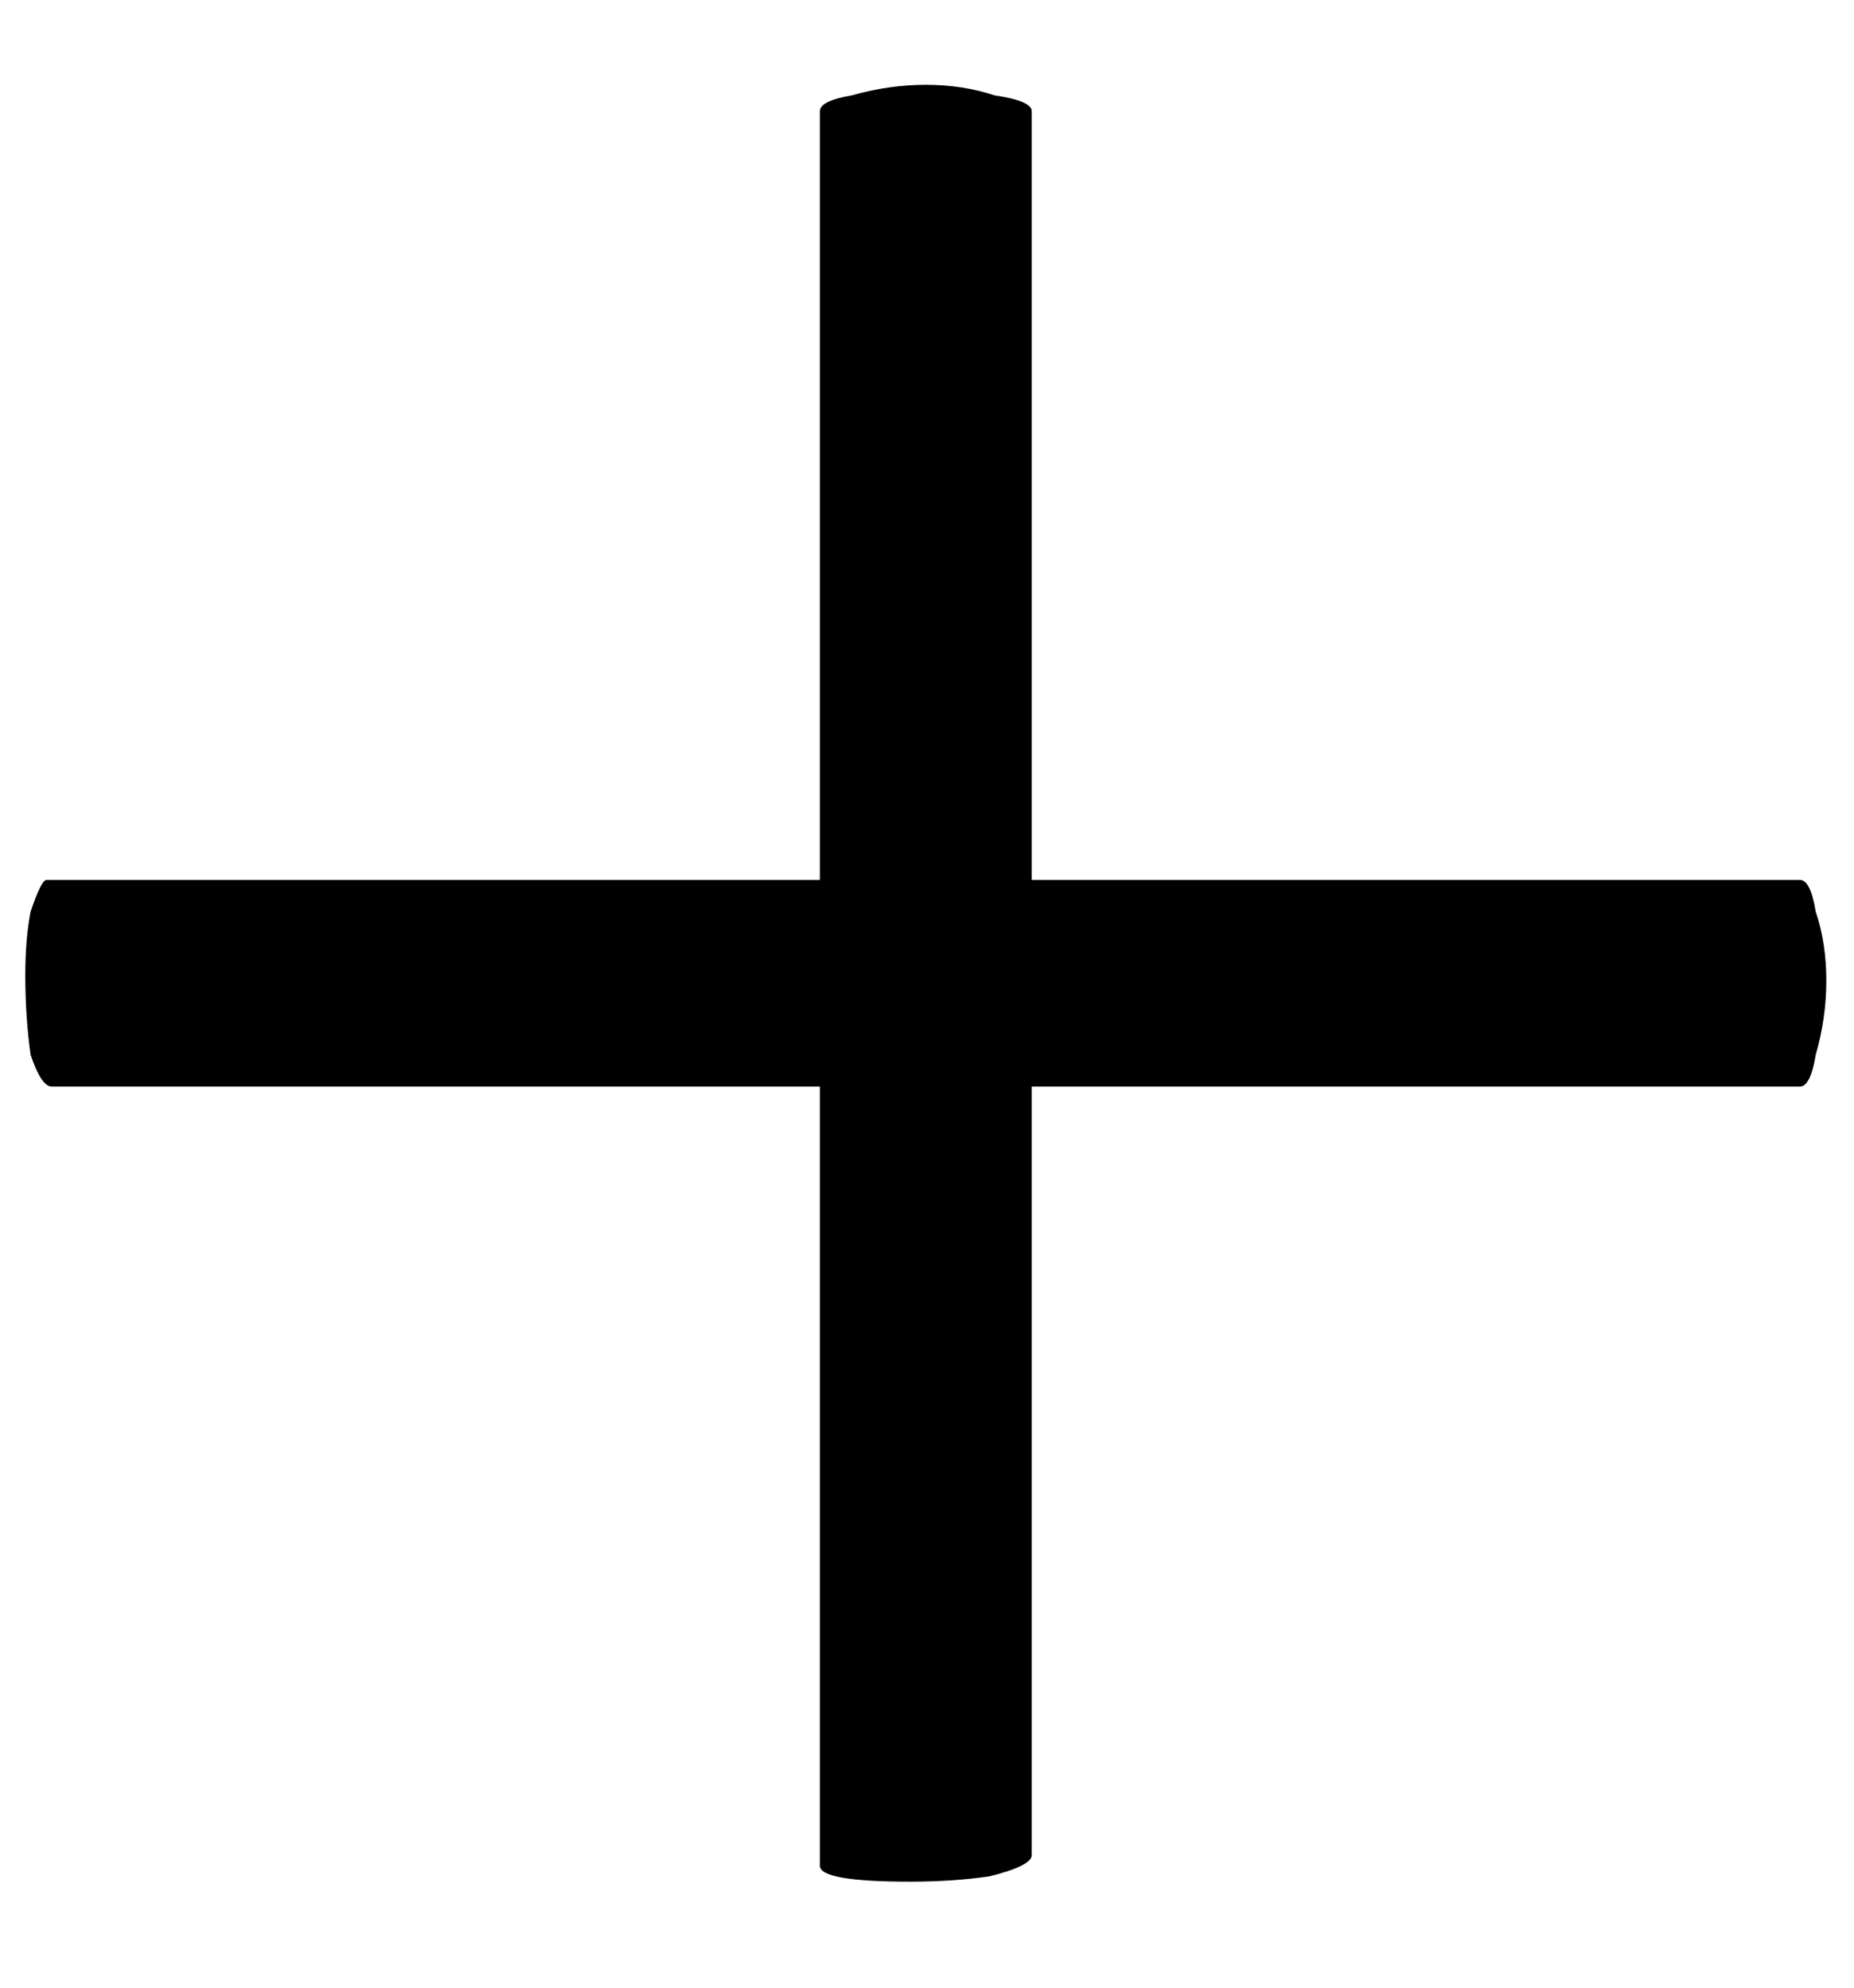 <?xml version="1.0" encoding="UTF-8"?> <svg xmlns="http://www.w3.org/2000/svg" width="14" height="15" viewBox="0 0 14 15" fill="none"><path d="M0.391 8.2C0.338 8.2 0.285 8.12 0.231 7.96C0.205 7.773 0.191 7.573 0.191 7.36C0.191 7.173 0.205 7.013 0.231 6.88C0.285 6.72 0.325 6.64 0.351 6.64H13.591C13.645 6.64 13.685 6.72 13.711 6.88C13.765 7.04 13.791 7.213 13.791 7.4C13.791 7.587 13.765 7.773 13.711 7.96C13.685 8.12 13.645 8.2 13.591 8.2H0.391ZM7.791 14C7.791 14.053 7.685 14.107 7.471 14.16C7.285 14.187 7.085 14.2 6.871 14.2C6.418 14.2 6.191 14.16 6.191 14.08V0.84C6.191 0.787 6.271 0.747 6.431 0.72C6.618 0.667 6.805 0.64 6.991 0.64C7.178 0.64 7.351 0.667 7.511 0.72C7.698 0.747 7.791 0.787 7.791 0.84V14Z" fill="black"></path></svg> 